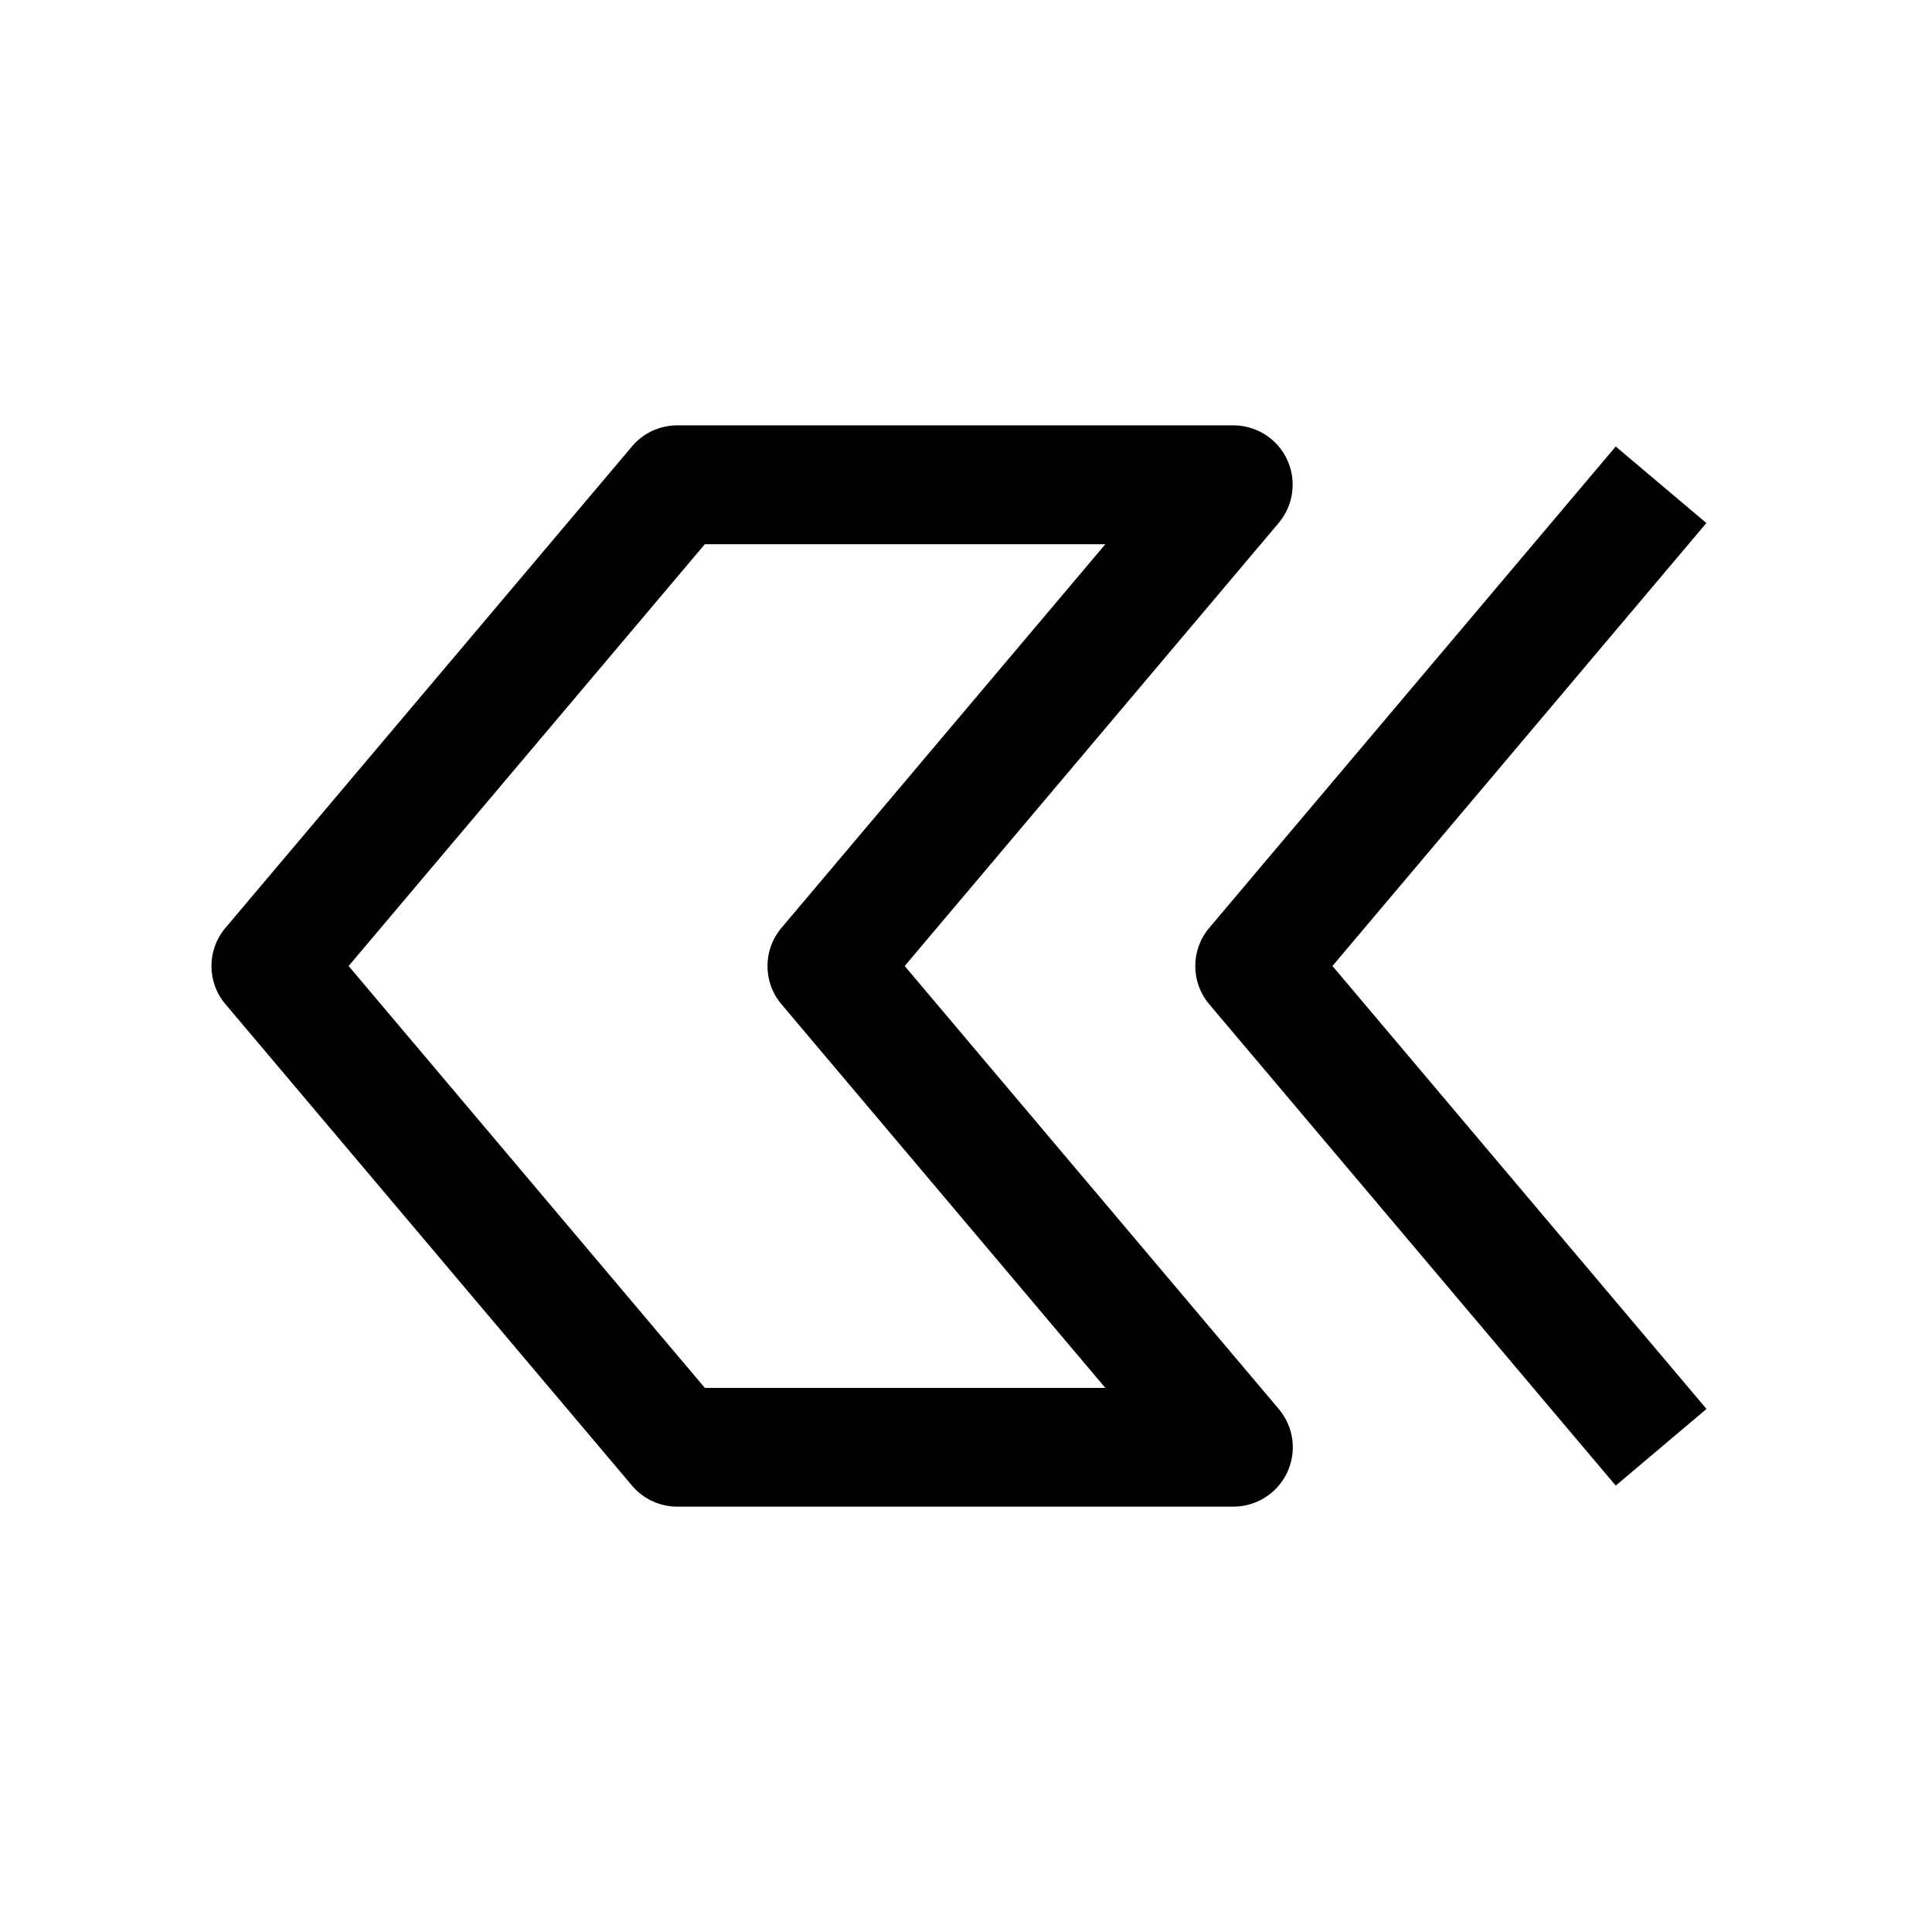 <?xml version="1.0" encoding="UTF-8"?>
<!-- The Best Svg Icon site in the world: iconSvg.co, Visit us! https://iconsvg.co -->
<svg fill="#000000" width="800px" height="800px" version="1.1" viewBox="144 144 512 512" xmlns="http://www.w3.org/2000/svg">
 <g>
  <path d="m203.77 410.14 107.69 127.53c2.992 3.559 7.367 5.606 12.027 5.606h147.36c6.141 0 11.715-3.559 14.297-9.102 2.582-5.574 1.699-12.121-2.266-16.781l-99.125-117.39 99.094-117.39c3.938-4.66 4.848-11.211 2.266-16.781-2.551-5.547-8.121-9.105-14.262-9.105h-147.36c-4.629 0-9.035 2.016-12.027 5.606l-107.69 127.53c-4.981 5.824-4.981 14.453-0.004 20.277zm127.02-121.92h106.14l-85.805 101.64c-4.977 5.856-4.977 14.453 0 20.309l85.805 101.64h-106.14l-94.402-111.81z"/>
  <path d="m572.18 262.33-107.69 127.53c-4.977 5.856-4.977 14.453 0 20.309l107.69 127.53 24.059-20.309-99.125-117.39 99.094-117.39z"/>
 </g>
</svg>